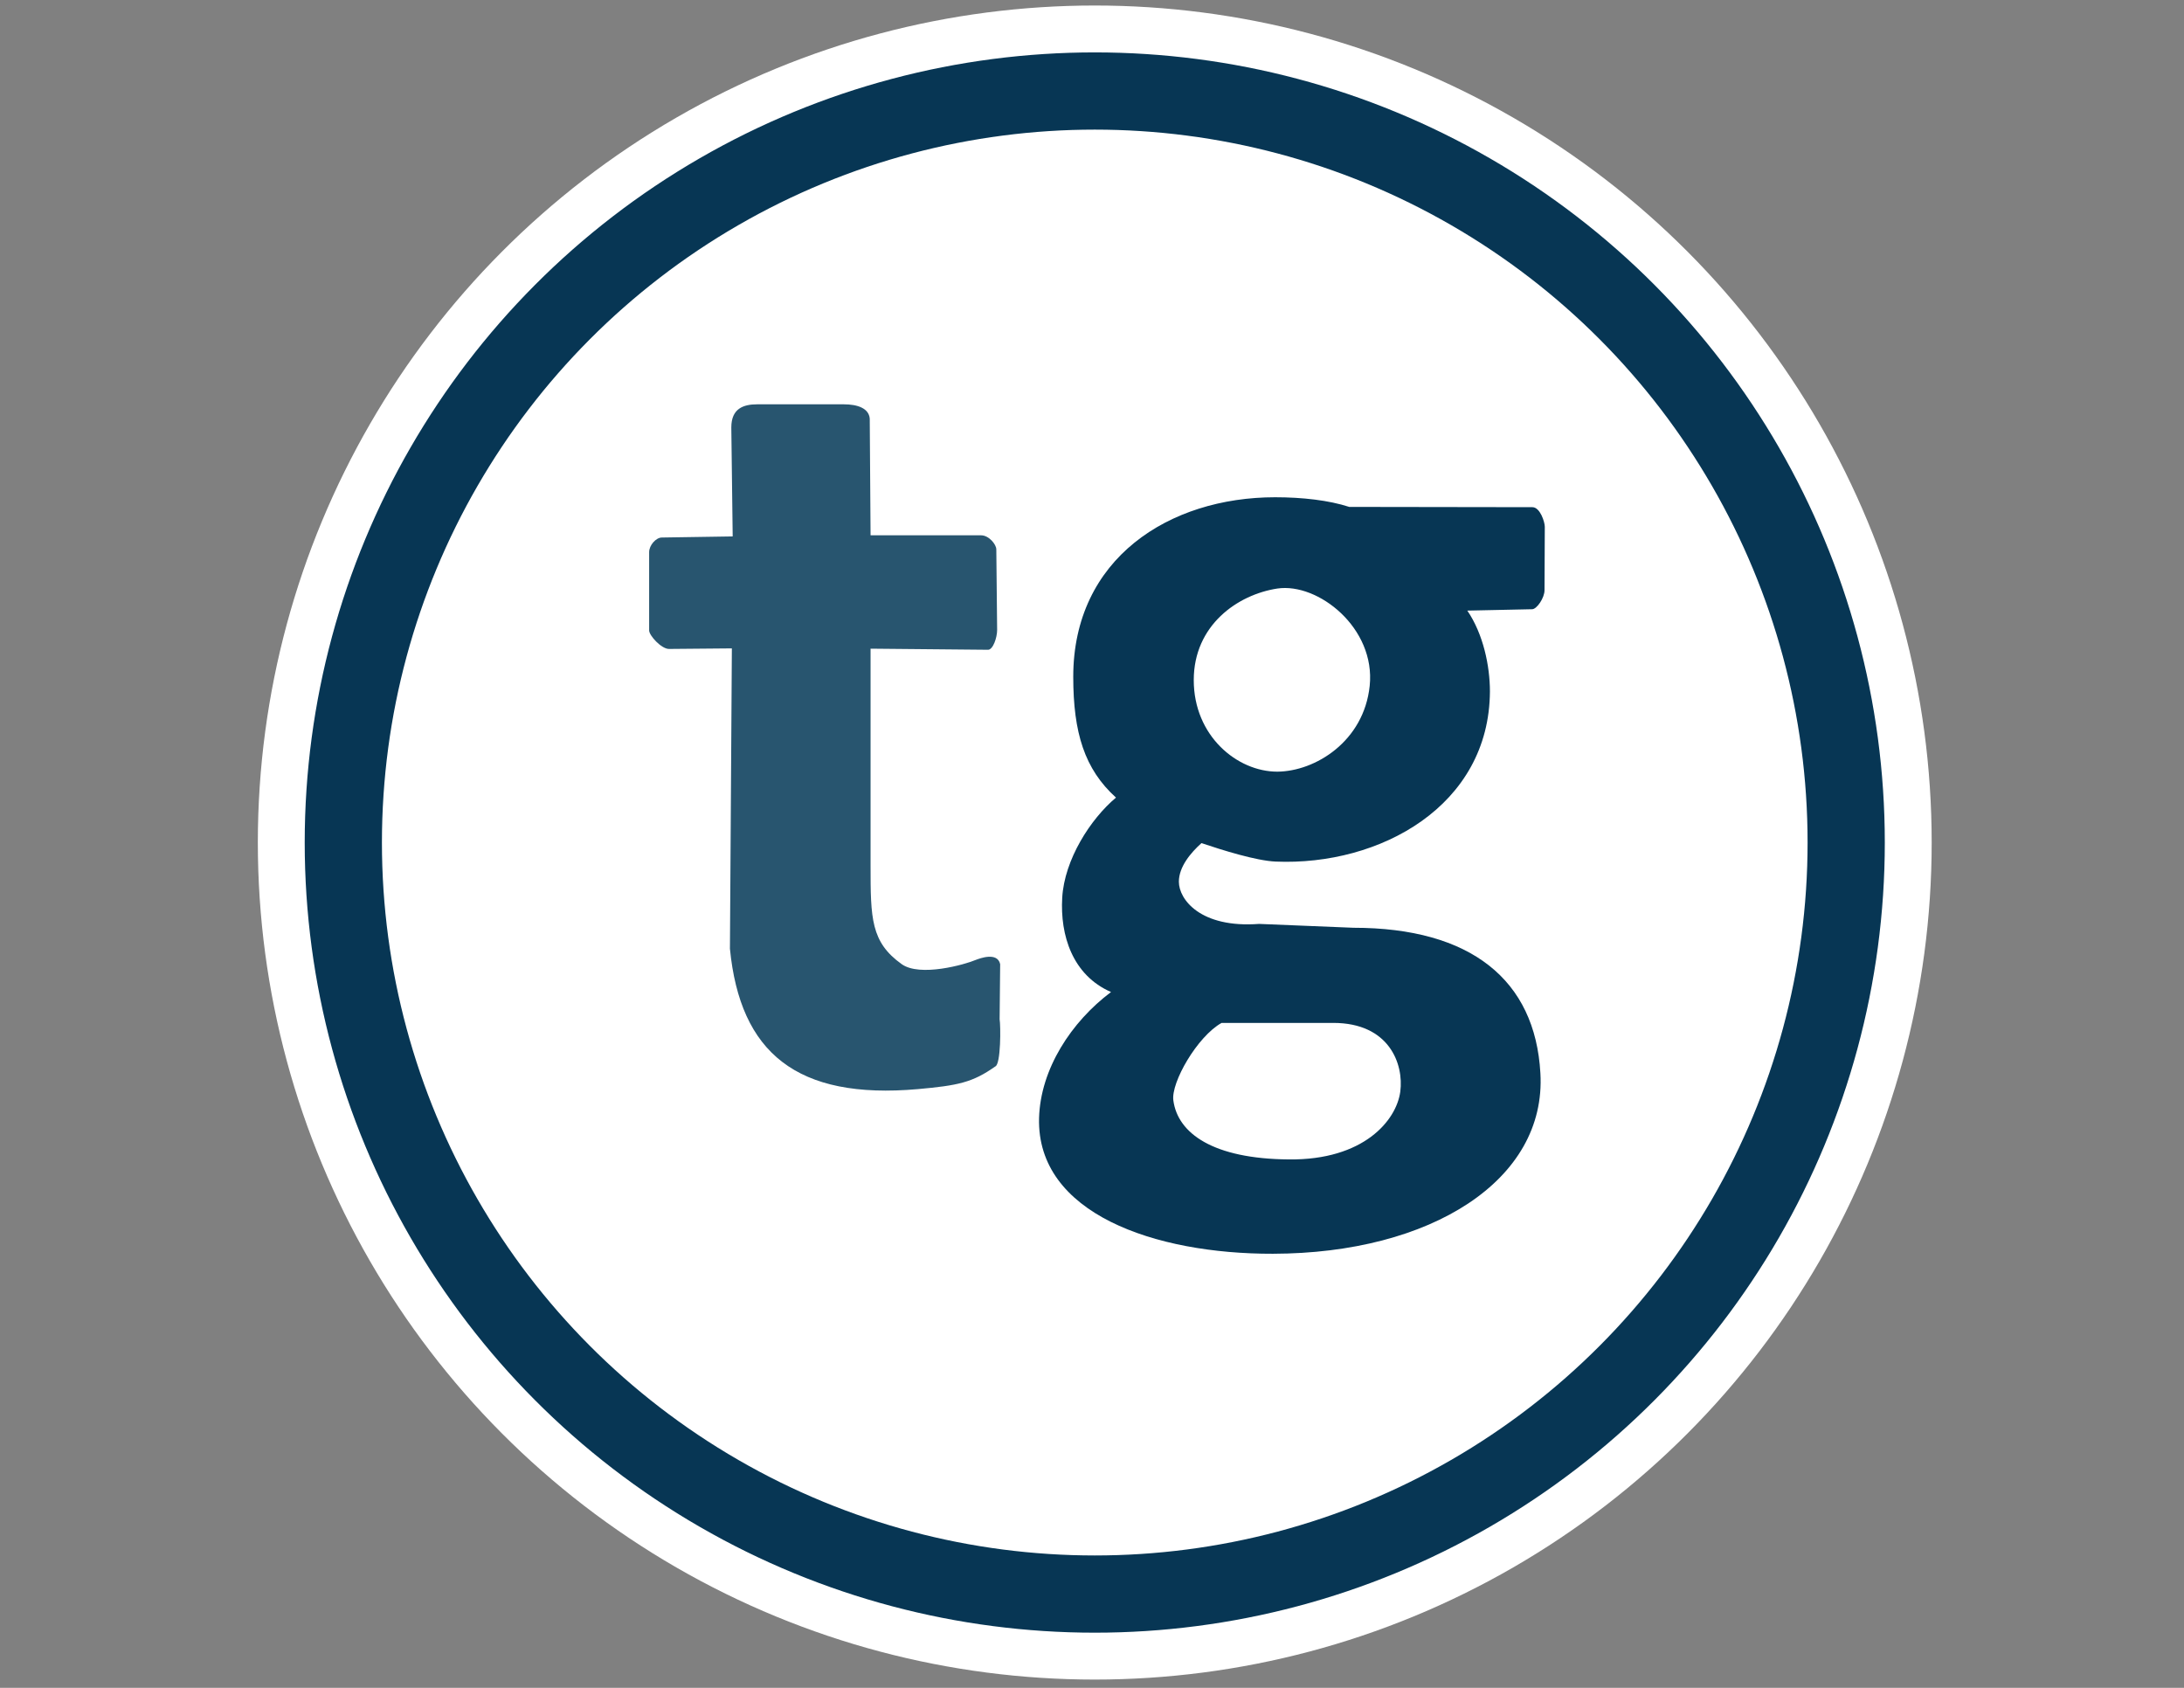 <?xml version="1.0" encoding="utf-8"?>
<!-- Generator: Adobe Illustrator 19.2.0, SVG Export Plug-In . SVG Version: 6.00 Build 0)  -->
<svg version="1.1" id="Layer_1" xmlns="http://www.w3.org/2000/svg" xmlns:xlink="http://www.w3.org/1999/xlink" x="0px" y="0px"
	 viewBox="0 0 792 612" style="enable-background:new 0 0 792 612;" xml:space="preserve">
<rect x="0" y="0" width="792" height="612" fill="#808080" stroke="none"/>
<style type="text/css">
	.st0{fill:#FFFFFF;}
	.st1{fill:none;stroke:#073654;stroke-width:28;stroke-miterlimit:10;}
	.st2{fill:#28556F;}
	.st3{fill:#073654;}
</style>
<circle class="st0" cx="397" cy="305.5" r="303.5"/>
<circle class="st1" cx="397" cy="305.5" r="272.5"/>
<path class="st2" d="M265.4,235.1l-22.8,0.2c-2.8,0-7.2-4.9-7.2-6.7v-28.4c0-2.5,2.5-5.3,4.6-5.3l25.7-0.4l-0.5-39.5
	c0-6.9,4.4-8.4,9.4-8.4h31.4c4.9,0,9.1,1.4,9.4,5.2l0.3,42.3h40.1c2.8,0,5.5,3.3,5.5,5.1l0.3,29.2c0,2.8-1.5,7.2-3.3,7.2l-42.6-0.4
	l0,78.6c0,19.2,0.1,27.8,11.3,35.8c6.6,4.7,22.8,0.2,27-1.6c1.1-0.4,7.7-3,8.7,1.6l-0.2,20c0.4,2.1,0.5,16.4-1.6,17.1
	c-8.2,5.8-13.5,6.9-28,8.2c-44,3.9-64.5-13.2-68.2-50.9L265.4,235.1z"/>
<path class="st3" d="M402.9,359.7c-14-6.1-18.5-20.6-17.7-34.2c0.8-13.8,10.2-28.5,19.5-36.3c-11.4-10.3-15.5-23.5-15.5-43.8
	c0-42.9,34.8-65.1,73.2-65.1c9.9,0,19.5,1.1,26.9,3.5l66.4,0.1c2.8,0,4.5,5.4,4.5,7.1l-0.1,23c0,2.8-2.8,6.9-4.5,6.9l-23.5,0.5
	c5.8,8.5,8.2,20.1,8.2,29.3c-0.2,41.5-39.9,63.3-77.7,61.7c-7.1-0.3-19.5-4.2-26.9-6.7c-3.9,3.5-8.2,8.6-8.2,14
	c0,6.4,7.8,16.9,29.1,15.3l34.2,1.4c42.6,0,65.9,18.9,67.8,52.7c2.3,38.8-39.7,65.4-97,65.5c-42.9,0.1-85.7-14.6-84.8-49.2
	C377.3,387.6,388.5,370.5,402.9,359.7z M467.4,420.4c27.1,0.3,39-14.1,40.4-24.6c1.3-10-4-24.9-24.3-24.9h-24.2c-8.9,0-8.9,0-16.3,0
	c-8.8,4.9-18.4,21.6-17.5,28.1C427.1,411,440,420.2,467.4,420.4z M496.7,248.7c2.2-21-18.7-37.5-33.5-35.3
	c-14.4,2.2-30.3,13.3-30.3,33.2c0,20.2,15.7,33.2,30.3,33.2C477,279.7,494.6,268.8,496.7,248.7z"/>
</svg>
